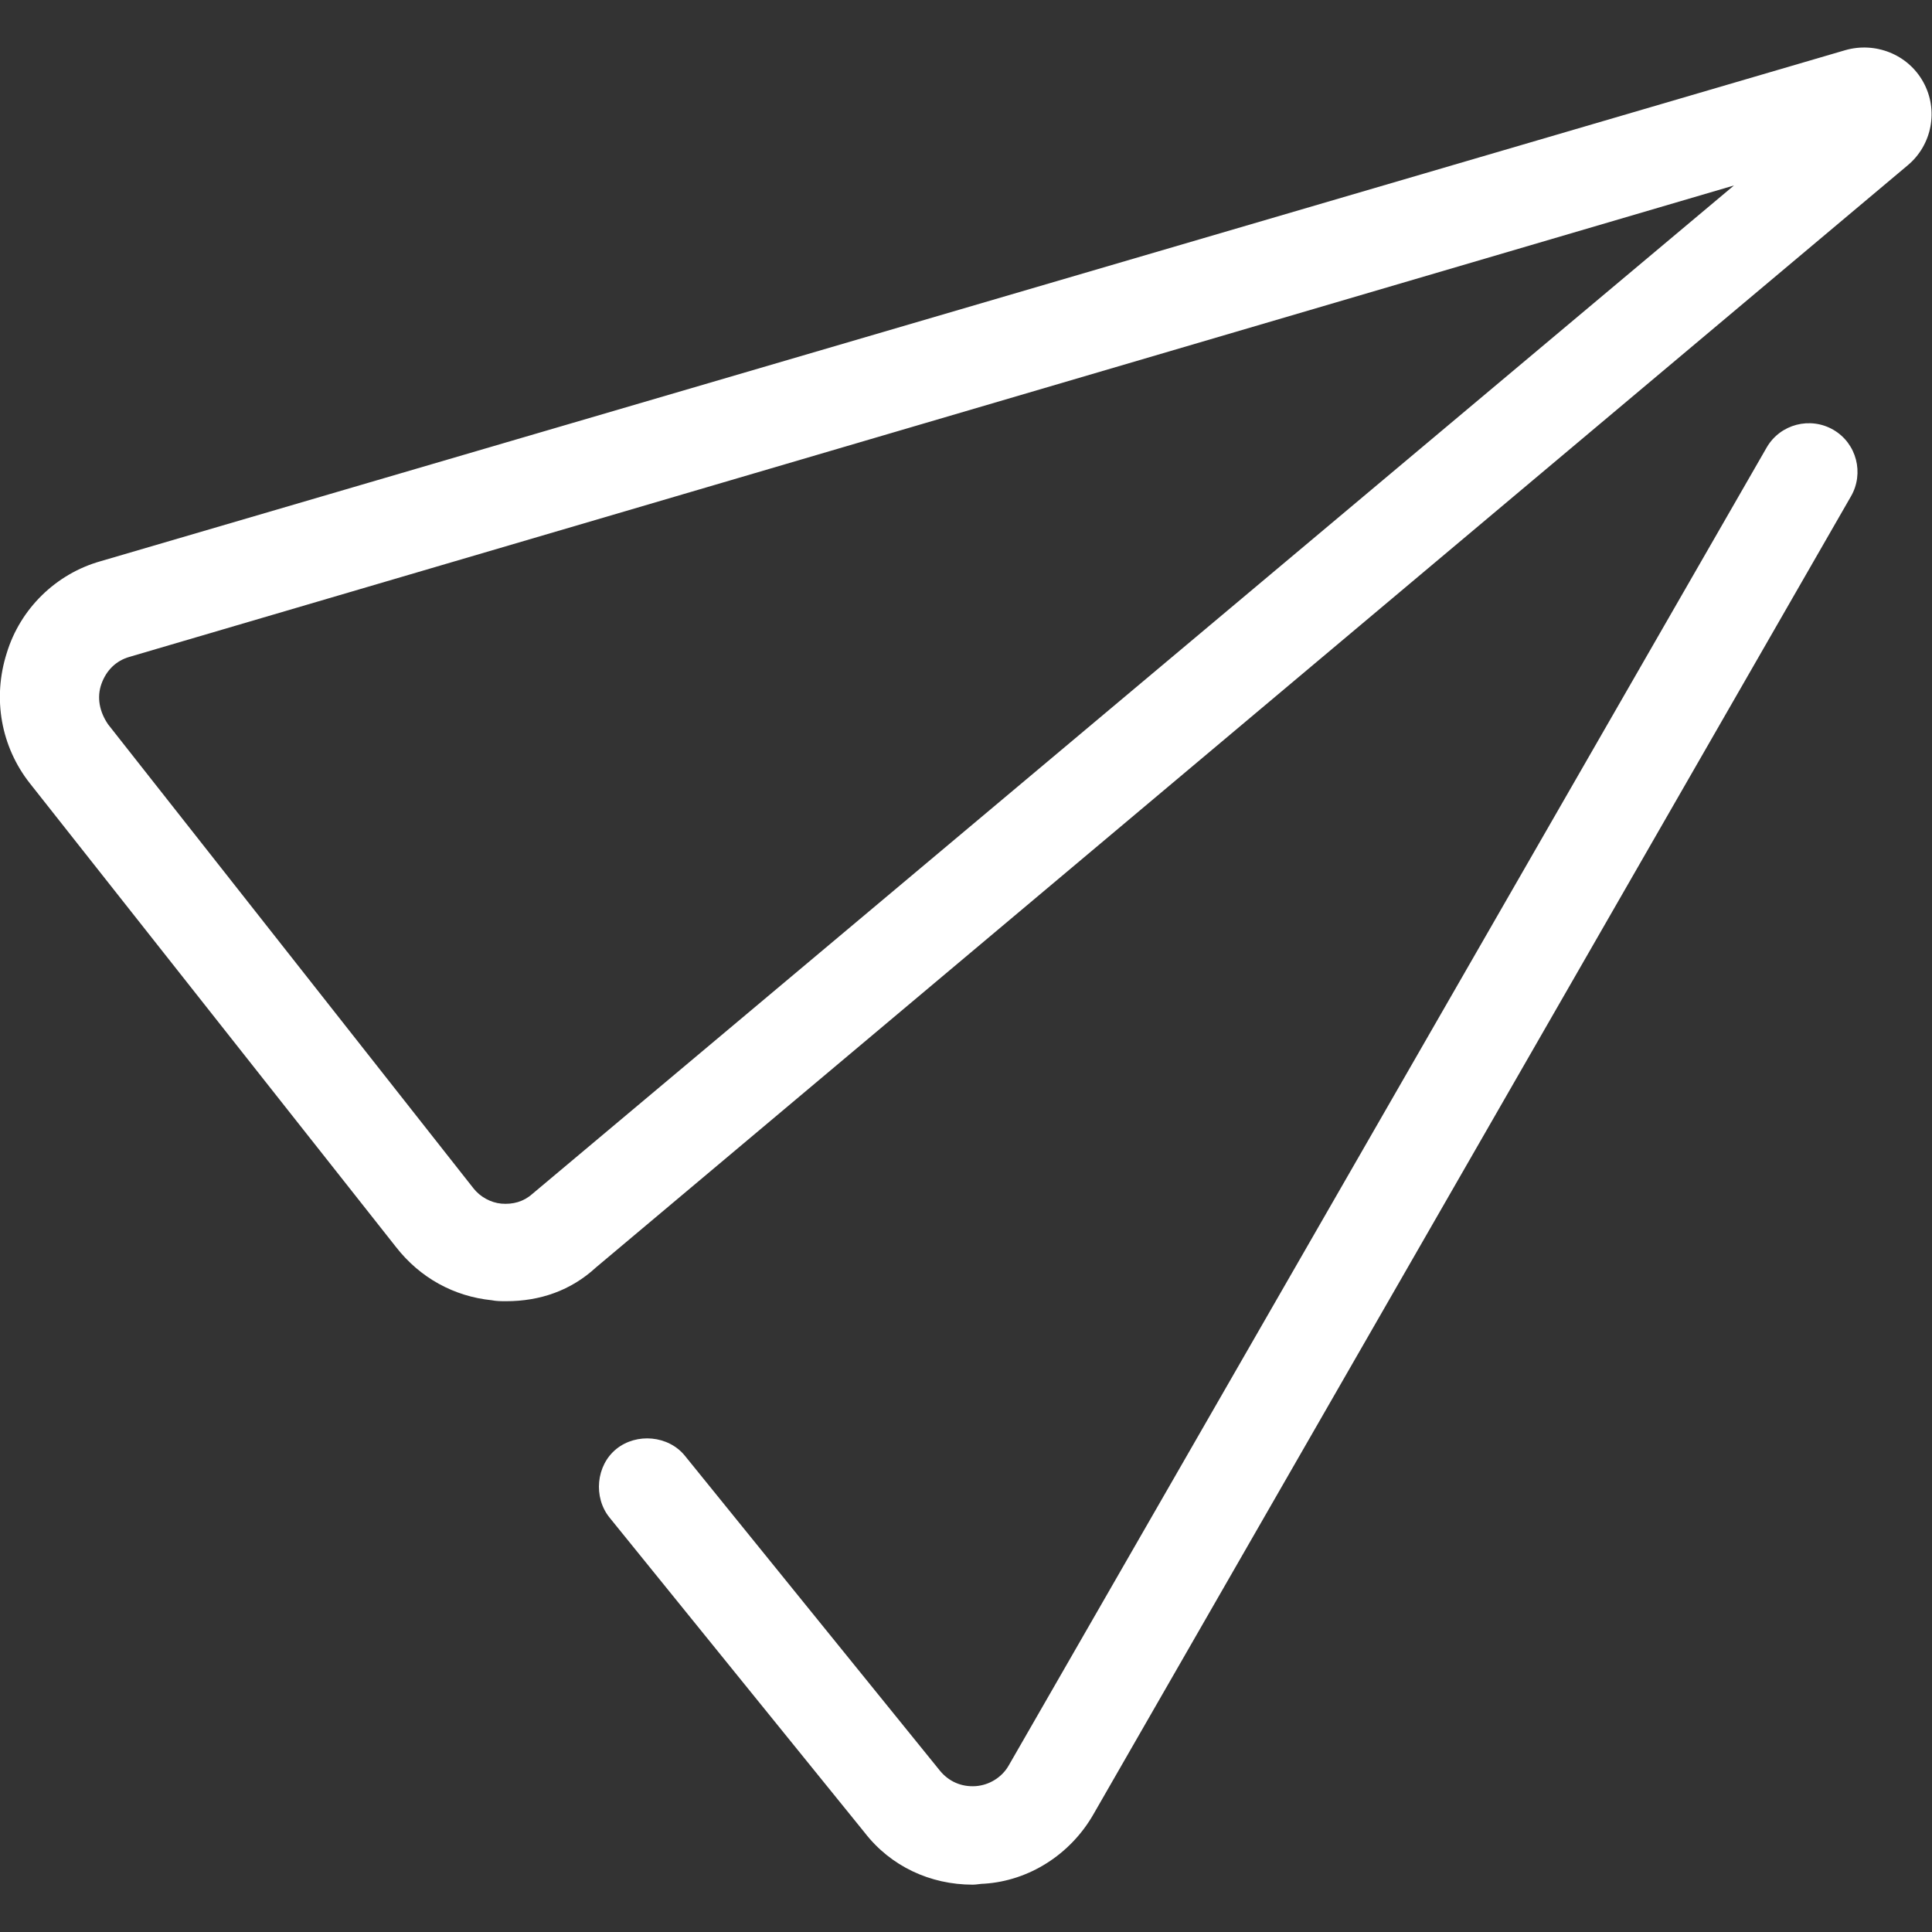 <?xml version="1.0" encoding="utf-8"?>
<!-- Generator: Adobe Illustrator 28.0.0, SVG Export Plug-In . SVG Version: 6.00 Build 0)  -->
<svg version="1.1" id="Layer_1" xmlns="http://www.w3.org/2000/svg" xmlns:xlink="http://www.w3.org/1999/xlink" x="0px" y="0px"
	 viewBox="0 0 200 200" style="enable-background:new 0 0 200 200;" xml:space="preserve">
<rect x="0" y="0" width="200" height="200" fill="#333333" stroke="none"/>
<style type="text/css">
	.st0{fill:#FFFFFF;}
</style>
<path class="st0" d="M52.4,134.7c-0.5,0-1,0-1.5-0.1c-3.9-0.4-7.4-2.3-9.9-5.5l-37.9-48c-3-3.8-3.9-8.8-2.4-13.5
	c1.4-4.6,5.1-8.2,9.7-9.5L191,5.2c3.1-0.9,6.5,0.4,8.1,3.3s0.9,6.5-1.6,8.6L61.7,131.2C59.1,133.6,55.9,134.7,52.4,134.7L52.4,134.7
	z M179.5,19.2L13.4,68c-1.4,0.4-2.4,1.4-2.9,2.8s-0.2,2.9,0.7,4.2L49,123c0.7,0.9,1.8,1.5,2.9,1.6c1.2,0.1,2.3-0.2,3.2-1L179.5,19.2
	z M100.7,195.1c-4.4,0-8.5-1.9-11.2-5.4l-26.4-32.6c-1.7-2.1-1.4-5.4,0.7-7.1s5.4-1.4,7.1,0.7l26.4,32.6c0.9,1.1,2.2,1.7,3.7,1.6
	c1.4-0.1,2.7-0.9,3.4-2.1l78.5-136.5c1.4-2.4,4.5-3.2,6.9-1.8c2.4,1.4,3.2,4.5,1.8,6.9l-78.4,136.4c-2.4,4.2-6.7,6.9-11.3,7.2
	C101.5,195,101.1,195.1,100.7,195.1z"/>
</svg>
